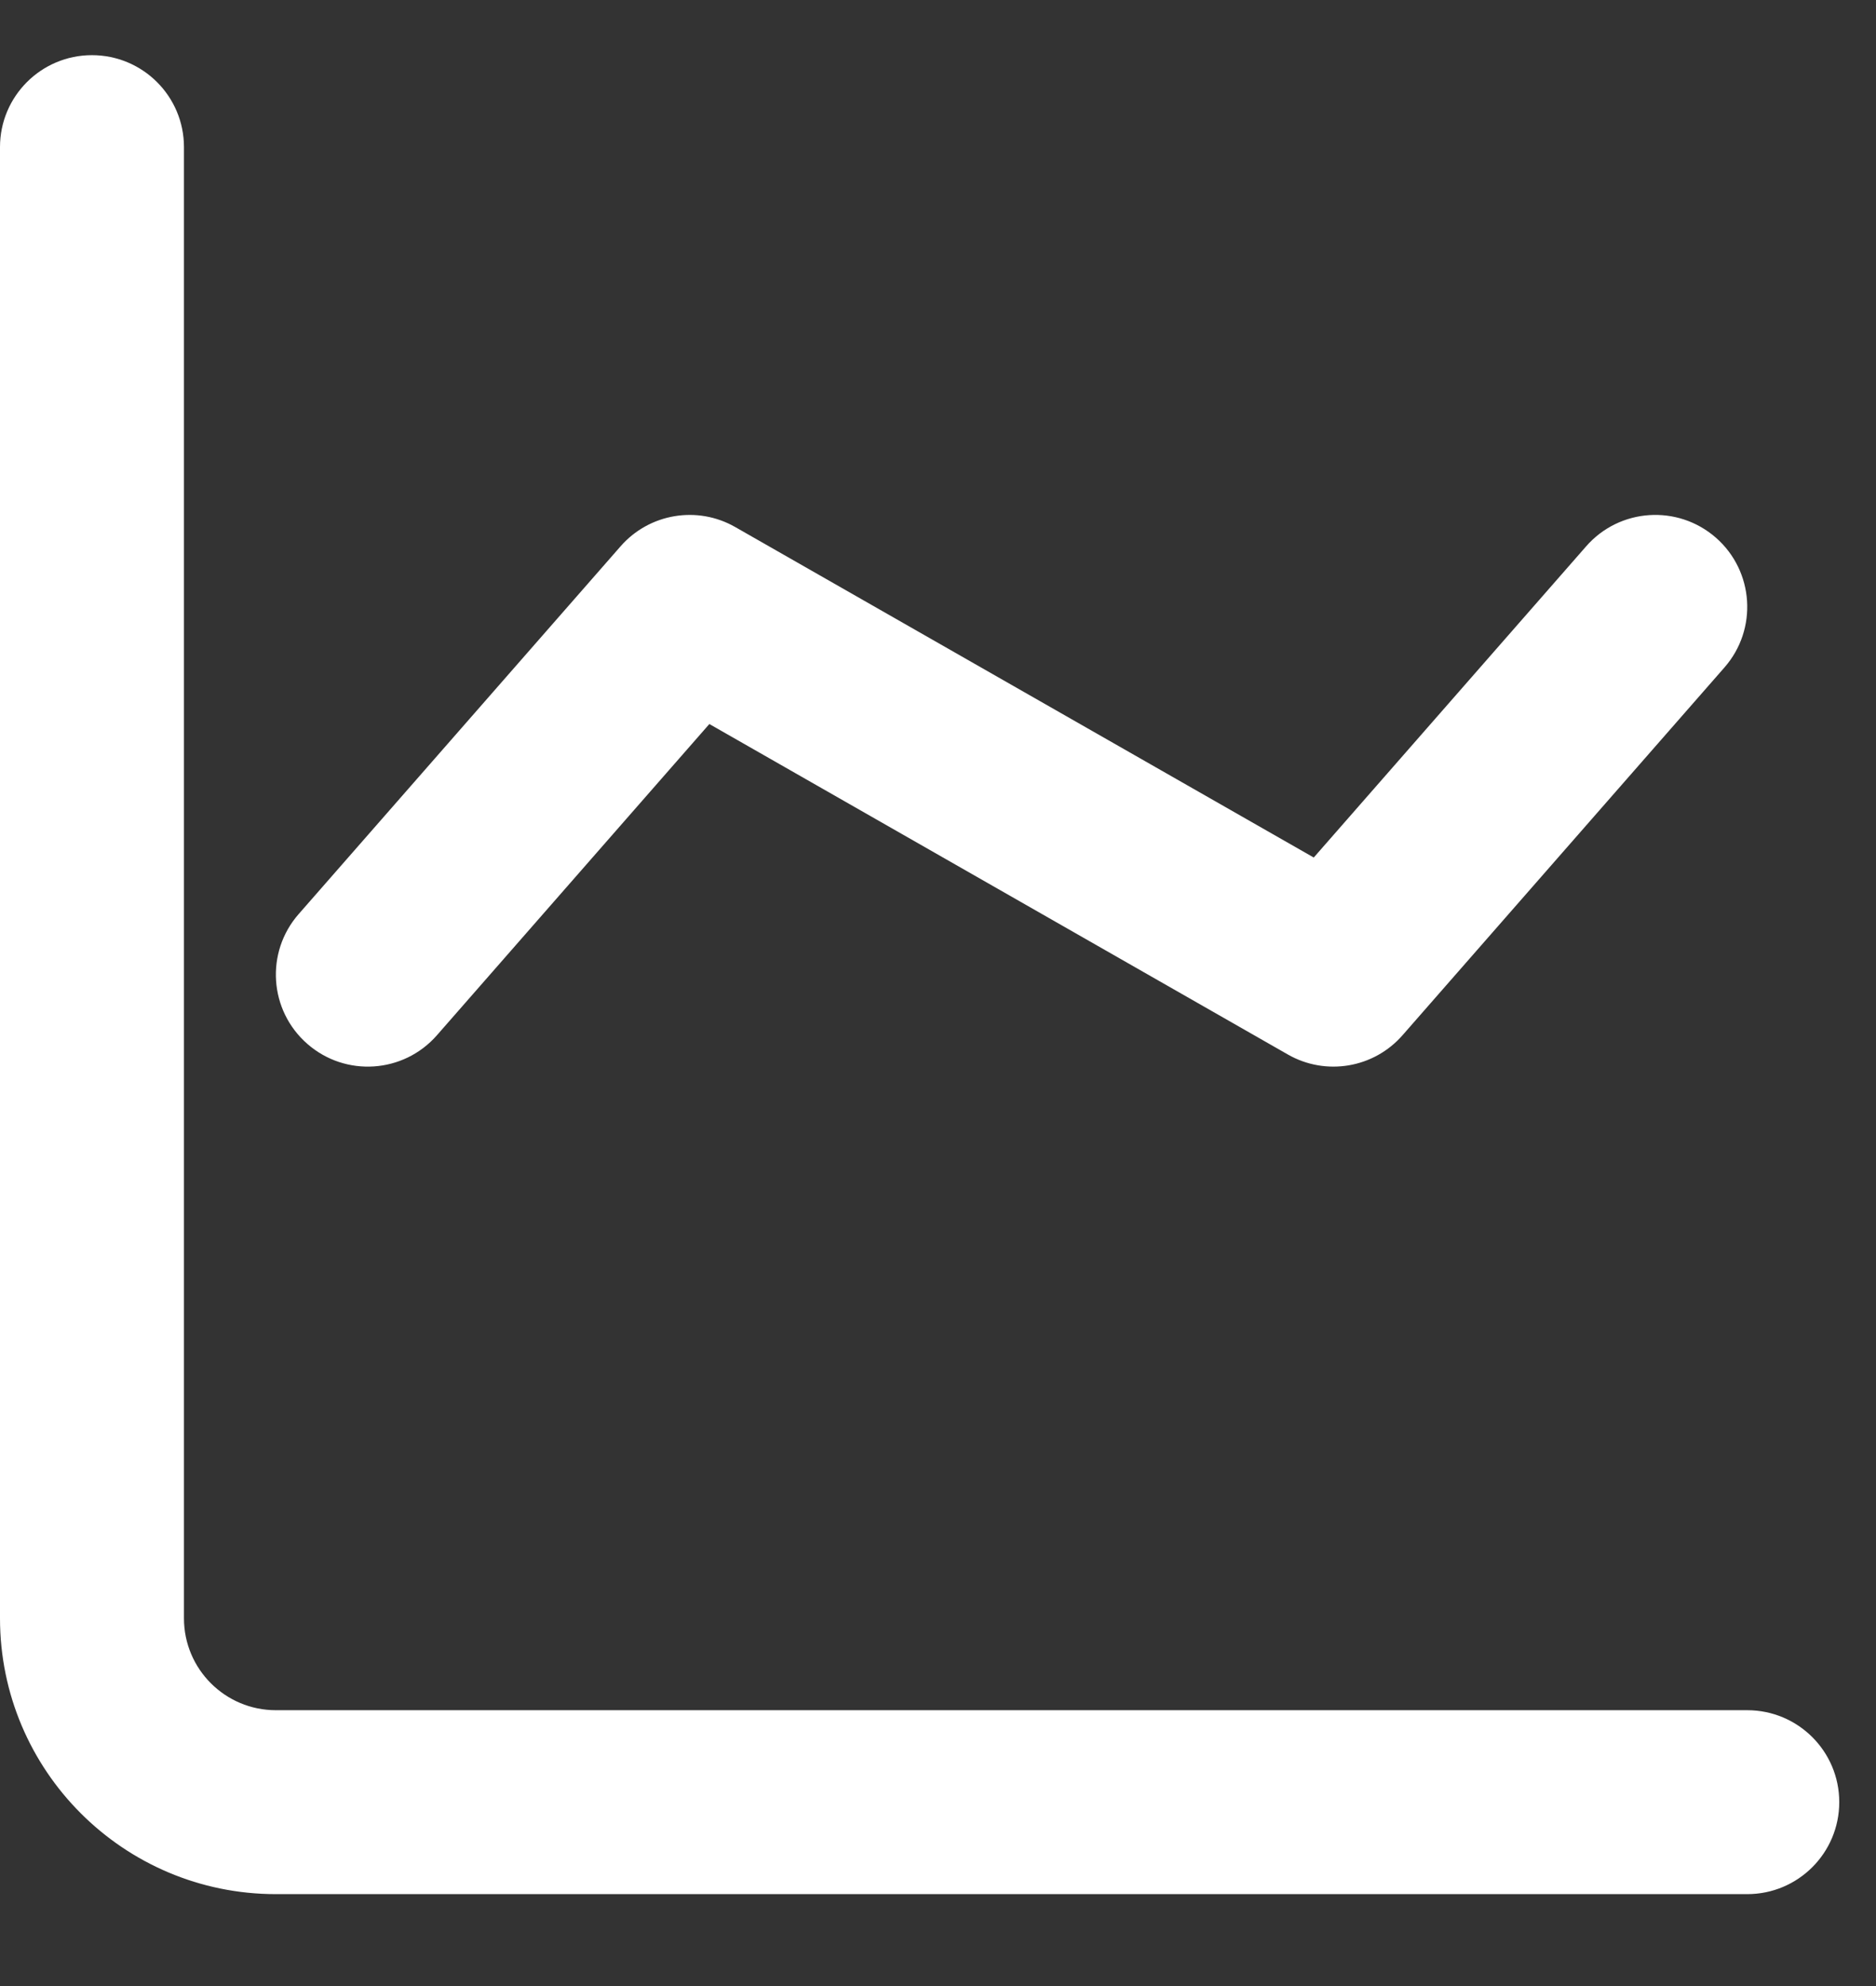 <?xml version="1.0" encoding="UTF-8"?>
<svg xmlns="http://www.w3.org/2000/svg" width="17" height="18" viewBox="0 0 17 18" fill="none">
  <rect x="0" y="0" width="17" height="18" fill="#333333" stroke="none"/>
  <path d="M1.667 1.333C1.667 0.873 1.294 0.5 0.833 0.5C0.373 0.5 0 0.873 0 1.333V14.667C0 16.047 1.119 17.167 2.5 17.167H15.833C16.294 17.167 16.667 16.794 16.667 16.333C16.667 15.873 16.294 15.5 15.833 15.5H2.5C2.04 15.5 1.667 15.127 1.667 14.667V1.333Z" fill="white"></path>
  <path d="M11.67 9.557C12.014 9.754 12.449 9.681 12.71 9.382L15.627 6.049C15.93 5.703 15.895 5.176 15.549 4.873C15.202 4.57 14.676 4.605 14.373 4.952L11.905 7.772L6.663 4.777C6.319 4.58 5.884 4.653 5.623 4.952L2.706 8.285C2.403 8.631 2.438 9.158 2.785 9.461C3.131 9.764 3.657 9.729 3.96 9.382L6.428 6.562L11.67 9.557Z" fill="white"></path>
</svg>
